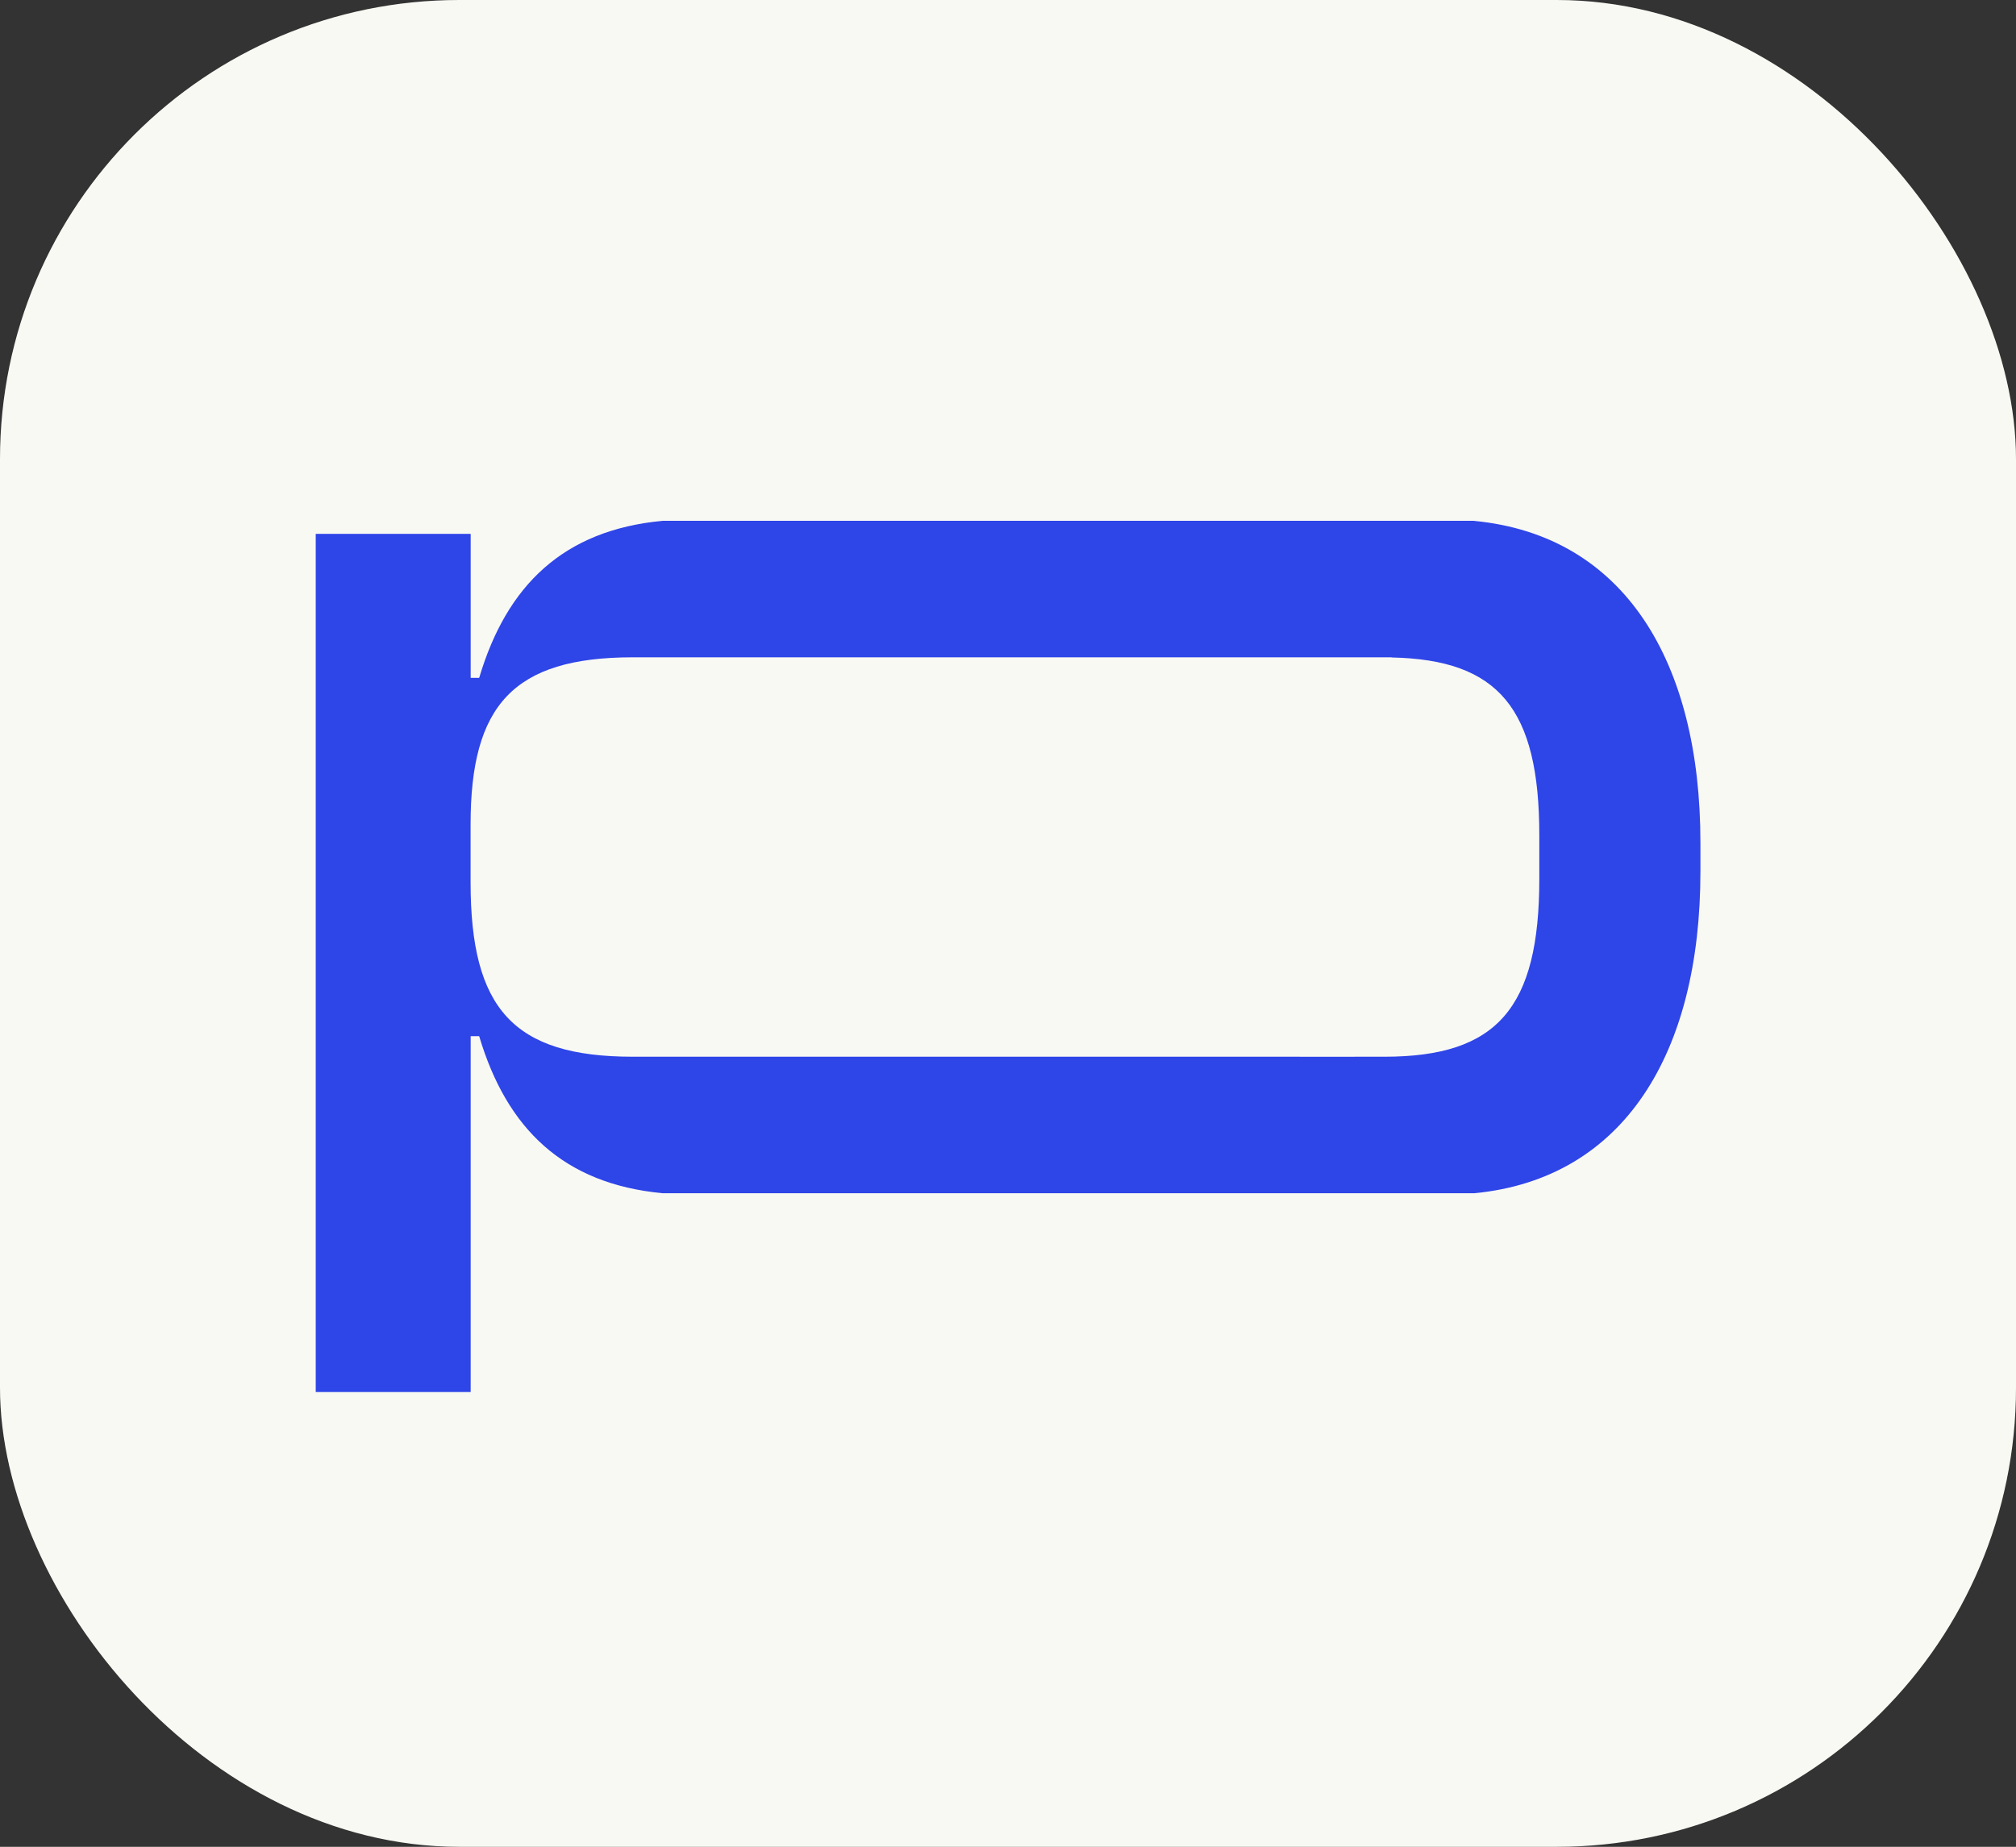 <svg xmlns="http://www.w3.org/2000/svg" data-name="Layer 2" viewBox="0 0 244.23 223.79"><rect x="0" y="0" width="244.23" height="223.79" fill="#333333" stroke="none"/><g data-name="Layer 1"><rect width="244.23" height="223.79" rx="55.64" ry="55.64" style="fill:#f9f9f4"/><path d="M178.59 63.11h-98.3c-12.03 1.12-18.91 7.82-22.24 19.03h-1.03V64.69H38.25v103.99h18.77v-43.12h1.03c3.34 11.21 10.21 17.9 22.23 19.03h98.35c18.16-1.76 27.37-17.05 27.37-38.97v-3.52c0-21.93-9.22-37.23-27.4-38.98Zm7.89 43.38c0 15.68-5.12 21.55-18.73 21.56s-9.82 0-9.82 0H76.67c-14.52 0-19.66-5.87-19.66-21.12v-7.04c0-14.37 5.13-20.24 19.66-20.24h91.91v.02c12.97.26 17.9 6.19 17.9 21.54v5.28Z" style="fill:#2e45e8"/></g></svg>